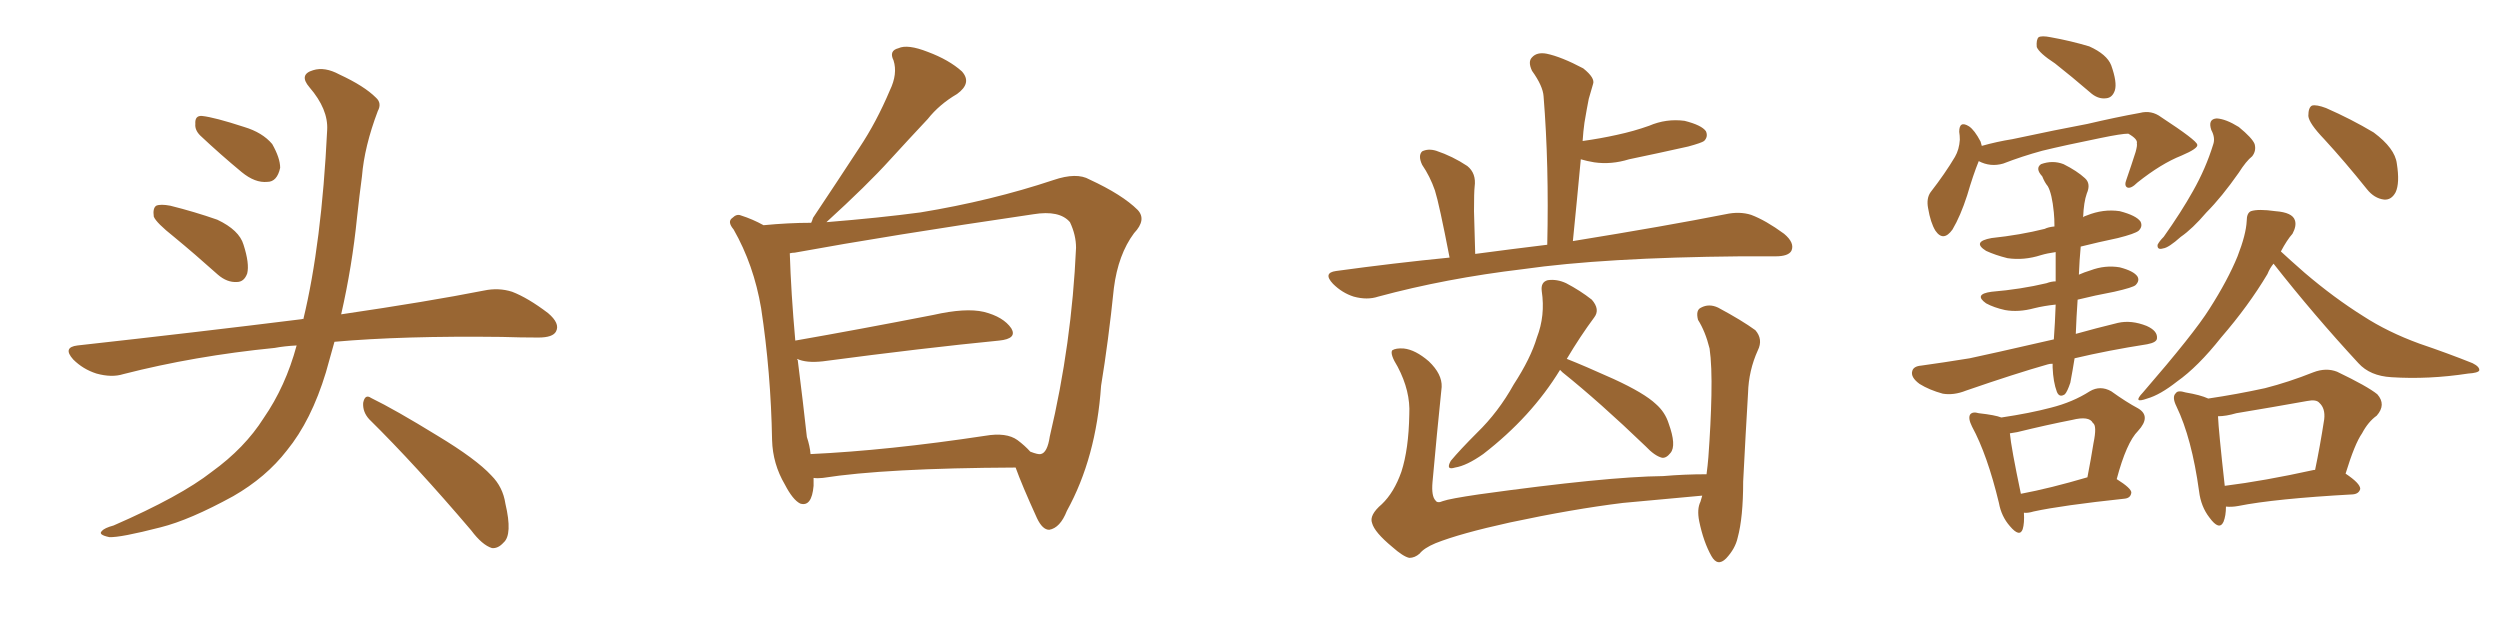 <svg xmlns="http://www.w3.org/2000/svg" xmlns:xlink="http://www.w3.org/1999/xlink" width="600" height="150"><path fill="#996633" padding="10" d="M41.75 56.84L41.75 56.84Q37.50 53.47 36.91 52.00L36.91 52.00Q36.62 49.95 37.50 49.37L37.50 49.37Q38.53 48.93 40.87 49.37L40.87 49.37Q46.73 50.83 52.15 52.73L52.15 52.73Q57.42 55.22 58.45 58.74L58.45 58.74Q59.91 63.28 59.33 65.63L59.33 65.63Q58.59 67.68 56.84 67.68L56.84 67.68Q54.49 67.82 52.29 65.92L52.29 65.92Q46.73 60.94 41.75 56.84ZM48.05 32.52L48.05 32.52Q46.73 31.20 46.88 29.74L46.88 29.74Q46.73 27.69 48.49 27.83L48.49 27.83Q51.42 28.13 58.59 30.47L58.59 30.47Q62.99 31.79 65.33 34.57L65.33 34.57Q67.24 37.94 67.24 40.28L67.24 40.28Q66.50 43.65 64.16 43.65L64.16 43.65Q61.23 43.95 58.01 41.31L58.01 41.31Q52.88 37.06 48.05 32.52ZM71.19 82.91L71.19 82.91Q68.26 83.06 65.92 83.50L65.92 83.50Q46.73 85.40 29.59 89.79L29.59 89.79Q26.81 90.67 23.14 89.65L23.14 89.65Q19.92 88.62 17.58 86.28L17.58 86.28Q14.94 83.35 18.60 82.91L18.60 82.91Q47.61 79.69 72.36 76.61L72.36 76.61Q72.66 76.46 72.80 76.61L72.80 76.61Q77.20 58.45 78.52 31.20L78.52 31.20Q78.81 26.22 74.27 20.95L74.27 20.95Q71.63 17.87 75.15 16.85L75.15 16.85Q77.93 15.97 81.45 17.87L81.45 17.87Q87.45 20.65 90.23 23.44L90.23 23.44Q91.70 24.76 90.67 26.66L90.67 26.66Q87.45 35.16 86.87 42.33L86.87 42.33Q86.28 46.73 85.69 52.15L85.69 52.15Q84.52 63.87 81.88 75.44L81.88 75.44Q102.83 72.36 116.16 69.73L116.16 69.73Q119.68 68.99 122.90 70.02L122.90 70.02Q126.71 71.48 131.54 75.15L131.54 75.15Q134.47 77.64 133.45 79.54L133.45 79.54Q132.71 81.01 129.20 81.01L129.20 81.01Q124.95 81.01 120.41 80.86L120.41 80.86Q96.68 80.57 80.27 82.03L80.27 82.03Q79.25 85.69 78.22 89.36L78.22 89.36Q74.71 100.93 68.85 108.11L68.85 108.11Q63.87 114.55 55.96 119.09L55.96 119.09Q45.56 124.80 38.53 126.56L38.53 126.56Q28.86 129.05 26.22 128.91L26.22 128.91Q23.44 128.32 24.46 127.44L24.46 127.44Q25.05 126.71 27.25 126.12L27.25 126.12Q43.36 119.09 50.83 113.23L50.83 113.23Q58.74 107.52 63.28 100.34L63.28 100.34Q68.55 92.72 71.19 82.91ZM88.62 100.63L88.62 100.63L88.62 100.63Q87.01 98.88 87.16 96.68L87.16 96.68Q87.60 94.48 89.06 95.51L89.06 95.51Q94.78 98.29 105.03 104.59L105.03 104.59Q114.26 110.16 117.92 114.11L117.92 114.11Q120.70 116.89 121.29 120.85L121.29 120.85Q123.05 128.32 120.85 130.22L120.85 130.22Q119.53 131.69 118.07 131.54L118.07 131.54Q115.72 130.81 113.09 127.29L113.09 127.29Q99.76 111.62 88.62 100.63ZM195.26 114.70L195.26 114.70Q195.26 115.58 195.26 116.60L195.26 116.60Q194.82 121.73 192.04 120.85L192.04 120.85Q190.28 119.97 188.38 116.31L188.38 116.31Q185.45 111.33 185.30 105.62L185.30 105.62Q185.01 89.36 182.67 73.97L182.67 73.97Q180.91 63.57 176.07 55.08L176.07 55.08Q174.46 53.17 175.78 52.29L175.78 52.29Q176.81 51.27 177.83 51.71L177.83 51.71Q180.62 52.59 183.25 54.05L183.25 54.05Q189.26 53.47 194.68 53.47L194.68 53.47Q194.97 52.88 195.12 52.29L195.12 52.29Q200.98 43.51 206.25 35.45L206.25 35.45Q210.35 29.30 213.57 21.68L213.57 21.68Q215.48 17.72 214.45 14.50L214.45 14.50Q213.28 12.16 215.63 11.57L215.63 11.57Q217.82 10.55 222.66 12.45L222.66 12.45Q227.78 14.36 230.86 17.14L230.86 17.14Q233.35 19.92 229.69 22.56L229.69 22.56Q225.44 25.05 222.66 28.56L222.66 28.56Q218.12 33.40 213.57 38.38L213.57 38.38Q208.15 44.38 198.34 53.32L198.34 53.32Q211.08 52.29 220.90 50.98L220.90 50.98Q237.89 48.19 252.83 43.21L252.83 43.21Q258.40 41.31 261.47 43.07L261.47 43.07Q269.38 46.73 273.05 50.39L273.05 50.39Q275.24 52.73 272.17 55.96L272.17 55.96Q268.36 61.08 267.33 69.14L267.33 69.14Q266.02 81.88 264.26 92.58L264.26 92.58Q263.09 109.86 256.05 122.61L256.05 122.61Q254.44 126.71 251.81 127.15L251.81 127.15Q250.20 127.15 248.88 124.37L248.88 124.37Q245.21 116.31 243.75 112.21L243.75 112.21Q212.40 112.35 197.46 114.70L197.46 114.70Q196.14 114.84 195.26 114.70ZM244.19 105.62L244.19 105.62L244.19 105.62Q245.95 106.93 247.27 108.40L247.27 108.40Q249.17 109.13 249.76 108.98L249.76 108.98Q251.37 108.69 251.95 104.74L251.95 104.74Q257.23 82.47 258.25 59.47L258.25 59.47Q258.25 56.40 256.79 53.32L256.79 53.32Q254.30 50.39 248.00 51.42L248.00 51.42Q213.13 56.54 190.72 60.64L190.72 60.64Q190.14 60.64 189.55 60.79L189.55 60.79Q189.84 70.17 190.87 81.74L190.87 81.74Q205.96 79.10 223.97 75.59L223.97 75.59Q231.74 73.83 236.13 74.85L236.13 74.85Q240.82 76.03 242.72 78.81L242.72 78.81Q244.19 81.30 239.79 81.74L239.79 81.74Q221.78 83.50 197.46 86.72L197.46 86.72Q193.51 87.16 191.31 86.13L191.31 86.13Q191.31 86.28 191.46 86.43L191.46 86.43Q192.77 96.83 193.65 104.88L193.65 104.88Q194.38 107.08 194.53 108.98L194.53 108.98Q213.13 108.11 236.43 104.59L236.43 104.59Q241.55 103.71 244.19 105.62ZM347.90 61.82L347.90 61.82Q345.41 48.93 344.38 45.70L344.38 45.70Q343.21 42.33 341.31 39.55L341.31 39.55Q340.28 37.35 341.31 36.33L341.31 36.33Q342.77 35.60 344.68 36.18L344.68 36.18Q348.63 37.50 352.15 39.84L352.15 39.84Q354.35 41.60 353.91 44.82L353.91 44.82Q353.76 46.14 353.76 50.68L353.76 50.68Q353.91 54.79 354.05 60.94L354.05 60.94Q362.84 59.77 371.34 58.74L371.34 58.74Q371.78 39.55 370.46 23.14L370.46 23.14Q370.31 20.65 367.68 16.99L367.68 16.99Q366.65 14.79 367.68 13.77L367.68 13.77Q368.85 12.45 371.19 12.89L371.19 12.89Q374.71 13.62 379.98 16.41L379.98 16.41Q382.91 18.75 382.32 20.21L382.32 20.21Q381.88 21.83 381.30 23.73L381.30 23.73Q380.86 25.93 380.27 29.44L380.27 29.44Q379.98 31.49 379.83 33.84L379.83 33.84Q384.08 33.25 388.04 32.37L388.04 32.37Q392.14 31.49 395.80 30.18L395.80 30.18Q399.90 28.42 404.30 29.00L404.30 29.00Q408.40 30.03 409.42 31.49L409.42 31.49Q410.01 32.81 408.98 33.84L408.98 33.84Q408.40 34.28 405.18 35.16L405.18 35.16Q398.00 36.77 390.97 38.23L390.97 38.23Q386.72 39.55 382.62 38.96L382.62 38.96Q380.86 38.67 379.39 38.23L379.39 38.23Q378.52 47.61 377.49 57.86L377.49 57.86Q400.05 54.20 414.11 51.42L414.11 51.42Q417.48 50.68 420.26 51.56L420.26 51.56Q423.78 52.88 428.17 56.10L428.17 56.10Q430.81 58.30 429.93 60.21L429.93 60.21Q429.20 61.52 426.12 61.52L426.12 61.52Q422.17 61.52 417.63 61.52L417.63 61.52Q384.96 61.82 365.48 64.60L365.48 64.60Q347.02 66.80 330.76 71.19L330.76 71.19Q328.13 72.07 324.90 71.19L324.90 71.19Q322.12 70.31 319.92 68.12L319.92 68.12Q317.43 65.48 320.65 65.04L320.65 65.04Q334.57 63.13 347.90 61.82ZM374.41 88.77L374.41 88.77Q367.53 100.05 355.96 108.98L355.96 108.98Q352.00 111.77 349.22 112.21L349.22 112.21Q346.88 112.94 348.19 110.60L348.19 110.60Q350.39 107.96 354.49 103.86L354.49 103.86Q359.62 98.88 363.28 92.29L363.28 92.29Q367.38 85.99 368.85 81.01L368.85 81.01Q370.90 75.73 370.02 69.87L370.02 69.87Q369.73 67.68 371.48 67.24L371.48 67.24Q373.68 66.94 375.88 67.97L375.88 67.97Q379.25 69.73 382.03 71.92L382.03 71.92Q384.08 74.27 382.62 76.17L382.62 76.17Q379.25 80.71 376.03 86.13L376.03 86.13Q380.13 87.74 387.30 90.97L387.30 90.97Q394.63 94.34 397.41 96.97L397.41 96.97Q399.61 98.88 400.49 101.66L400.49 101.66Q402.39 106.93 400.93 108.69L400.93 108.69Q399.90 110.01 398.88 109.86L398.88 109.86Q397.12 109.42 394.92 107.08L394.92 107.08Q383.94 96.53 375 89.36L375 89.36Q374.56 88.92 374.41 88.77ZM334.13 131.25L334.13 131.25L334.13 131.25Q329.88 127.73 329.30 125.54L329.30 125.54Q328.56 123.63 331.64 121.00L331.64 121.00Q334.57 118.21 336.33 113.23L336.33 113.23Q338.09 107.81 338.23 99.46L338.23 99.46Q338.53 93.90 335.45 88.04L335.45 88.04Q333.54 84.96 334.13 84.08L334.13 84.08Q335.01 83.50 336.91 83.64L336.91 83.64Q339.70 83.94 342.92 86.72L342.92 86.72Q346.14 89.79 346.00 92.87L346.00 92.87Q344.82 104.30 343.80 115.72L343.80 115.72Q343.51 119.09 344.53 120.12L344.53 120.12Q344.97 120.85 346.29 120.26L346.29 120.26Q347.90 119.68 354.93 118.65L354.93 118.65Q385.55 114.40 399.17 114.26L399.17 114.26Q404.30 113.82 409.57 113.82L409.57 113.82Q409.86 111.62 410.01 109.72L410.01 109.72Q410.60 101.66 410.74 94.92L410.74 94.92Q410.89 87.74 410.30 83.64L410.30 83.64Q409.28 79.54 407.52 76.76L407.52 76.76Q406.93 74.41 408.25 73.83L408.25 73.83Q410.16 72.80 412.35 73.83L412.35 73.83Q418.07 76.90 421.29 79.25L421.29 79.25Q423.19 81.45 421.88 84.08L421.88 84.08Q419.68 88.92 419.53 94.34L419.53 94.34Q418.95 104.00 418.36 115.58L418.36 115.58Q418.36 124.22 417.04 129.05L417.04 129.05Q416.46 131.69 414.26 134.03L414.26 134.03Q412.21 136.08 410.74 133.45L410.74 133.45Q408.84 130.08 407.81 125.10L407.81 125.10Q407.23 122.17 408.11 120.41L408.11 120.41Q408.40 119.53 408.54 118.95L408.54 118.95Q398.73 119.82 389.50 120.70L389.50 120.70Q377.49 122.17 362.40 125.39L362.40 125.39Q350.39 128.03 344.53 130.37L344.53 130.37Q341.75 131.54 340.72 132.86L340.72 132.86Q339.55 133.89 338.23 133.89L338.23 133.89Q336.77 133.59 334.13 131.25ZM493.21 15.23L493.21 15.23Q489.40 12.74 488.82 11.28L488.82 11.28Q488.67 9.52 489.26 8.94L489.26 8.94Q489.99 8.50 492.19 8.94L492.19 8.94Q497.02 9.81 501.42 11.13L501.42 11.13Q505.66 13.04 506.69 15.67L506.69 15.67Q508.15 19.78 507.57 21.68L507.57 21.68Q506.98 23.44 505.52 23.58L505.52 23.58Q503.47 23.88 501.56 22.12L501.56 22.12Q497.31 18.46 493.21 15.23ZM474.90 38.67L474.90 38.67Q473.58 41.89 472.12 46.88L472.12 46.88Q470.51 51.86 468.60 55.08L468.60 55.08Q466.41 58.15 464.50 55.37L464.50 55.37Q463.33 53.47 462.74 49.95L462.74 49.95Q462.30 47.61 463.33 46.14L463.33 46.14Q466.85 41.60 469.19 37.65L469.19 37.65Q470.21 35.89 470.36 33.54L470.36 33.54Q470.36 32.52 470.21 31.64L470.21 31.64Q470.21 28.86 472.56 30.32L472.56 30.32Q473.88 31.20 475.34 33.98L475.34 33.98Q475.49 34.42 475.63 35.01L475.63 35.01Q479.30 33.98 482.96 33.40L482.96 33.40Q493.95 31.05 500.98 29.74L500.98 29.74Q507.86 28.13 513.57 27.10L513.57 27.10Q516.36 26.37 518.70 28.13L518.70 28.13Q527.20 33.69 527.34 34.72L527.34 34.72Q527.64 35.60 523.54 37.35L523.54 37.35Q518.70 39.26 512.99 43.80L512.99 43.80Q511.38 45.41 510.50 44.97L510.50 44.97Q509.77 44.53 510.35 43.07L510.35 43.07Q511.52 39.70 512.55 36.47L512.55 36.47Q512.99 34.86 512.84 34.42L512.84 34.42Q513.13 33.40 510.79 32.08L510.79 32.08Q509.18 32.08 504.20 33.11L504.20 33.11Q495.56 34.86 490.14 36.18L490.14 36.18Q485.30 37.50 480.76 39.26L480.76 39.26Q477.69 40.14 474.90 38.67ZM497.90 85.99L497.90 85.99Q497.46 88.77 496.88 91.85L496.88 91.85Q496.14 94.04 495.56 94.63L495.56 94.63Q494.24 95.51 493.65 94.04L493.65 94.04Q492.77 91.70 492.63 88.18L492.63 88.18Q492.63 87.74 492.63 87.30L492.63 87.30Q491.89 87.30 491.46 87.45L491.46 87.45Q483.69 89.65 471.83 93.75L471.83 93.75Q468.90 94.92 466.26 94.48L466.26 94.48Q463.04 93.60 460.69 92.14L460.69 92.14Q458.50 90.53 458.94 89.06L458.94 89.06Q459.23 87.89 461.13 87.74L461.13 87.74Q466.41 87.01 472.71 85.99L472.71 85.99Q476.95 85.11 492.92 81.45L492.92 81.45Q493.21 77.49 493.36 73.10L493.36 73.10Q490.58 73.39 488.23 73.97L488.23 73.97Q484.42 75 481.20 74.41L481.20 74.41Q478.56 73.83 476.66 72.80L476.66 72.80Q473.58 70.61 477.98 70.02L477.98 70.02Q485.01 69.43 491.16 67.97L491.16 67.97Q492.33 67.53 493.36 67.53L493.36 67.53Q493.36 63.72 493.36 60.50L493.36 60.50Q491.31 60.79 489.84 61.23L489.84 61.23Q485.74 62.55 481.79 61.96L481.79 61.96Q478.86 61.23 476.66 60.21L476.66 60.21Q473.14 58.01 477.98 57.13L477.98 57.13Q484.86 56.40 490.72 54.93L490.72 54.93Q491.60 54.49 493.07 54.35L493.07 54.35Q493.07 52.44 492.92 50.98L492.92 50.98Q492.48 46.44 491.46 44.68L491.46 44.68Q490.72 43.80 490.14 42.33L490.14 42.33Q488.38 40.43 489.84 39.40L489.84 39.40Q492.63 38.38 495.26 39.40L495.26 39.40Q498.49 41.02 500.39 42.77L500.39 42.77Q501.86 44.09 500.83 46.44L500.83 46.44Q500.10 48.49 499.95 52.15L499.95 52.15Q500.24 51.86 500.83 51.71L500.83 51.71Q504.79 50.10 508.74 50.68L508.74 50.68Q512.70 51.71 513.72 53.17L513.72 53.17Q514.31 54.35 513.28 55.37L513.28 55.37Q512.40 56.10 508.30 57.13L508.30 57.13Q503.47 58.15 499.37 59.18L499.37 59.18Q499.07 62.40 498.93 65.92L498.93 65.92Q500.24 65.33 501.71 64.89L501.71 64.89Q505.22 63.57 508.74 64.16L508.74 64.16Q512.11 65.04 512.99 66.36L512.99 66.36Q513.57 67.38 512.55 68.41L512.55 68.41Q511.96 68.99 507.42 70.02L507.42 70.02Q502.73 70.90 498.63 71.92L498.63 71.92Q498.34 76.03 498.19 80.13L498.19 80.13Q502.88 78.81 508.30 77.49L508.30 77.49Q511.52 76.76 515.19 78.22L515.19 78.22Q517.82 79.39 517.68 81.15L517.68 81.15Q517.68 82.18 515.33 82.62L515.33 82.62Q505.96 84.08 497.90 85.99ZM485.74 123.05L485.74 123.05Q485.89 125.54 485.45 127.00L485.45 127.00Q484.72 129.05 482.37 126.27L482.37 126.27Q480.32 123.93 479.74 120.70L479.74 120.70Q476.95 109.13 473.29 102.39L473.29 102.39Q472.27 100.34 472.85 99.46L472.85 99.46Q473.44 98.73 474.90 99.17L474.90 99.17Q478.86 99.61 480.32 100.20L480.32 100.20Q487.21 99.17 492.19 97.85L492.19 97.85Q497.46 96.53 501.56 93.90L501.56 93.90Q504.05 92.43 506.69 93.90L506.69 93.90Q510.35 96.53 513.13 98.00L513.13 98.00Q516.36 99.90 513.13 103.42L513.13 103.42Q510.35 106.20 508.01 114.99L508.01 114.99Q511.52 117.19 511.52 118.21L511.52 118.21Q511.38 119.53 509.91 119.68L509.91 119.68Q494.82 121.29 488.09 122.75L488.09 122.75Q486.62 123.19 485.74 123.05ZM485.01 118.51L485.01 118.51Q492.04 117.19 500.98 114.55L500.98 114.55Q501.86 110.01 502.44 106.35L502.44 106.35Q503.32 102.10 502.29 101.51L502.29 101.51Q501.42 99.76 497.31 100.78L497.31 100.78Q491.31 101.95 484.13 103.71L484.13 103.71Q483.25 103.86 482.37 104.00L482.37 104.00Q482.67 107.37 485.01 118.51ZM530.71 31.20L530.71 31.20Q529.83 28.56 532.03 28.42L532.03 28.42Q534.23 28.56 537.30 30.47L537.30 30.47Q540.53 33.11 541.11 34.57L541.11 34.57Q541.55 36.18 540.53 37.50L540.53 37.50Q539.06 38.67 537.30 41.46L537.30 41.46Q533.20 47.31 529.54 50.98L529.54 50.98Q526.17 54.93 523.39 56.84L523.39 56.84Q520.46 59.47 519.14 59.62L519.14 59.62Q517.68 60.06 517.82 58.74L517.82 58.74Q518.26 57.86 519.29 56.84L519.29 56.84Q523.54 50.83 526.32 45.85L526.32 45.85Q529.39 40.43 531.15 34.72L531.15 34.72Q531.74 33.11 530.71 31.20ZM557.81 33.40L557.81 33.40Q554.15 29.59 554.00 27.83L554.00 27.83Q554.00 25.78 554.88 25.34L554.88 25.34Q555.91 25.05 558.25 25.93L558.25 25.93Q564.26 28.56 569.68 31.79L569.68 31.79Q574.80 35.60 575.24 39.26L575.24 39.26Q575.98 43.95 574.95 46.14L574.95 46.14Q573.93 48.05 572.17 47.90L572.17 47.90Q569.82 47.61 568.07 45.41L568.07 45.41Q562.79 38.82 557.81 33.40ZM545.65 63.28L545.65 63.28Q544.78 64.31 544.19 65.77L544.19 65.77Q539.65 73.39 533.06 81.01L533.06 81.01Q527.49 88.04 522.51 91.55L522.51 91.55Q518.41 94.78 515.33 95.65L515.33 95.65Q511.67 96.97 514.31 94.19L514.31 94.19Q526.61 79.98 530.27 74.12L530.27 74.12Q534.67 67.24 537.01 61.52L537.01 61.52Q539.06 56.25 539.21 53.03L539.21 53.03Q539.21 51.12 540.23 50.68L540.23 50.68Q541.99 50.10 546.09 50.68L546.09 50.68Q550.20 50.98 550.78 52.88L550.78 52.88Q551.22 54.20 550.20 56.10L550.20 56.10Q548.88 57.57 547.41 60.35L547.41 60.35Q549.46 62.26 553.13 65.48L553.13 65.48Q560.16 71.48 567.19 75.88L567.19 75.88Q573.05 79.69 580.66 82.47L580.66 82.47Q587.55 84.81 593.41 87.16L593.41 87.16Q595.17 88.04 595.02 88.92L595.02 88.92Q594.73 89.50 592.38 89.65L592.38 89.65Q582.86 91.11 573.93 90.53L573.93 90.53Q568.80 90.23 566.02 87.16L566.02 87.16Q555.32 75.59 545.65 63.28ZM534.23 121.58L534.23 121.58Q534.23 123.78 533.64 125.24L533.64 125.24Q532.62 127.44 530.27 124.22L530.27 124.22Q528.22 121.58 527.78 117.92L527.78 117.92Q526.03 105.18 522.36 97.56L522.36 97.56Q521.19 95.21 522.22 94.34L522.22 94.34Q522.66 93.60 524.56 94.19L524.56 94.19Q528.08 94.78 529.98 95.65L529.98 95.65Q536.87 94.63 543.60 93.16L543.60 93.16Q549.32 91.70 555.18 89.36L555.18 89.36Q558.25 88.18 560.89 89.21L560.89 89.21Q568.21 92.72 570.56 94.63L570.56 94.63Q572.75 97.12 570.41 99.76L570.41 99.76Q568.36 101.22 566.89 104.00L566.89 104.00Q565.14 106.49 562.94 113.67L562.94 113.67Q566.46 116.02 566.46 117.33L566.46 117.33Q566.16 118.51 564.70 118.65L564.70 118.65Q545.95 119.68 537.16 121.44L537.16 121.44Q535.55 121.73 534.23 121.58ZM555.32 112.79L555.32 112.79L555.32 112.79Q555.47 112.79 555.62 112.79L555.62 112.79Q556.79 107.23 557.81 100.63L557.81 100.63Q558.11 98.00 556.64 96.68L556.64 96.68Q555.91 95.80 553.71 96.24L553.71 96.24Q545.51 97.71 536.72 99.17L536.72 99.17Q534.23 99.90 532.32 99.90L532.32 99.90Q532.47 103.42 533.94 116.60L533.94 116.60Q543.31 115.43 555.32 112.79Z"/></svg>